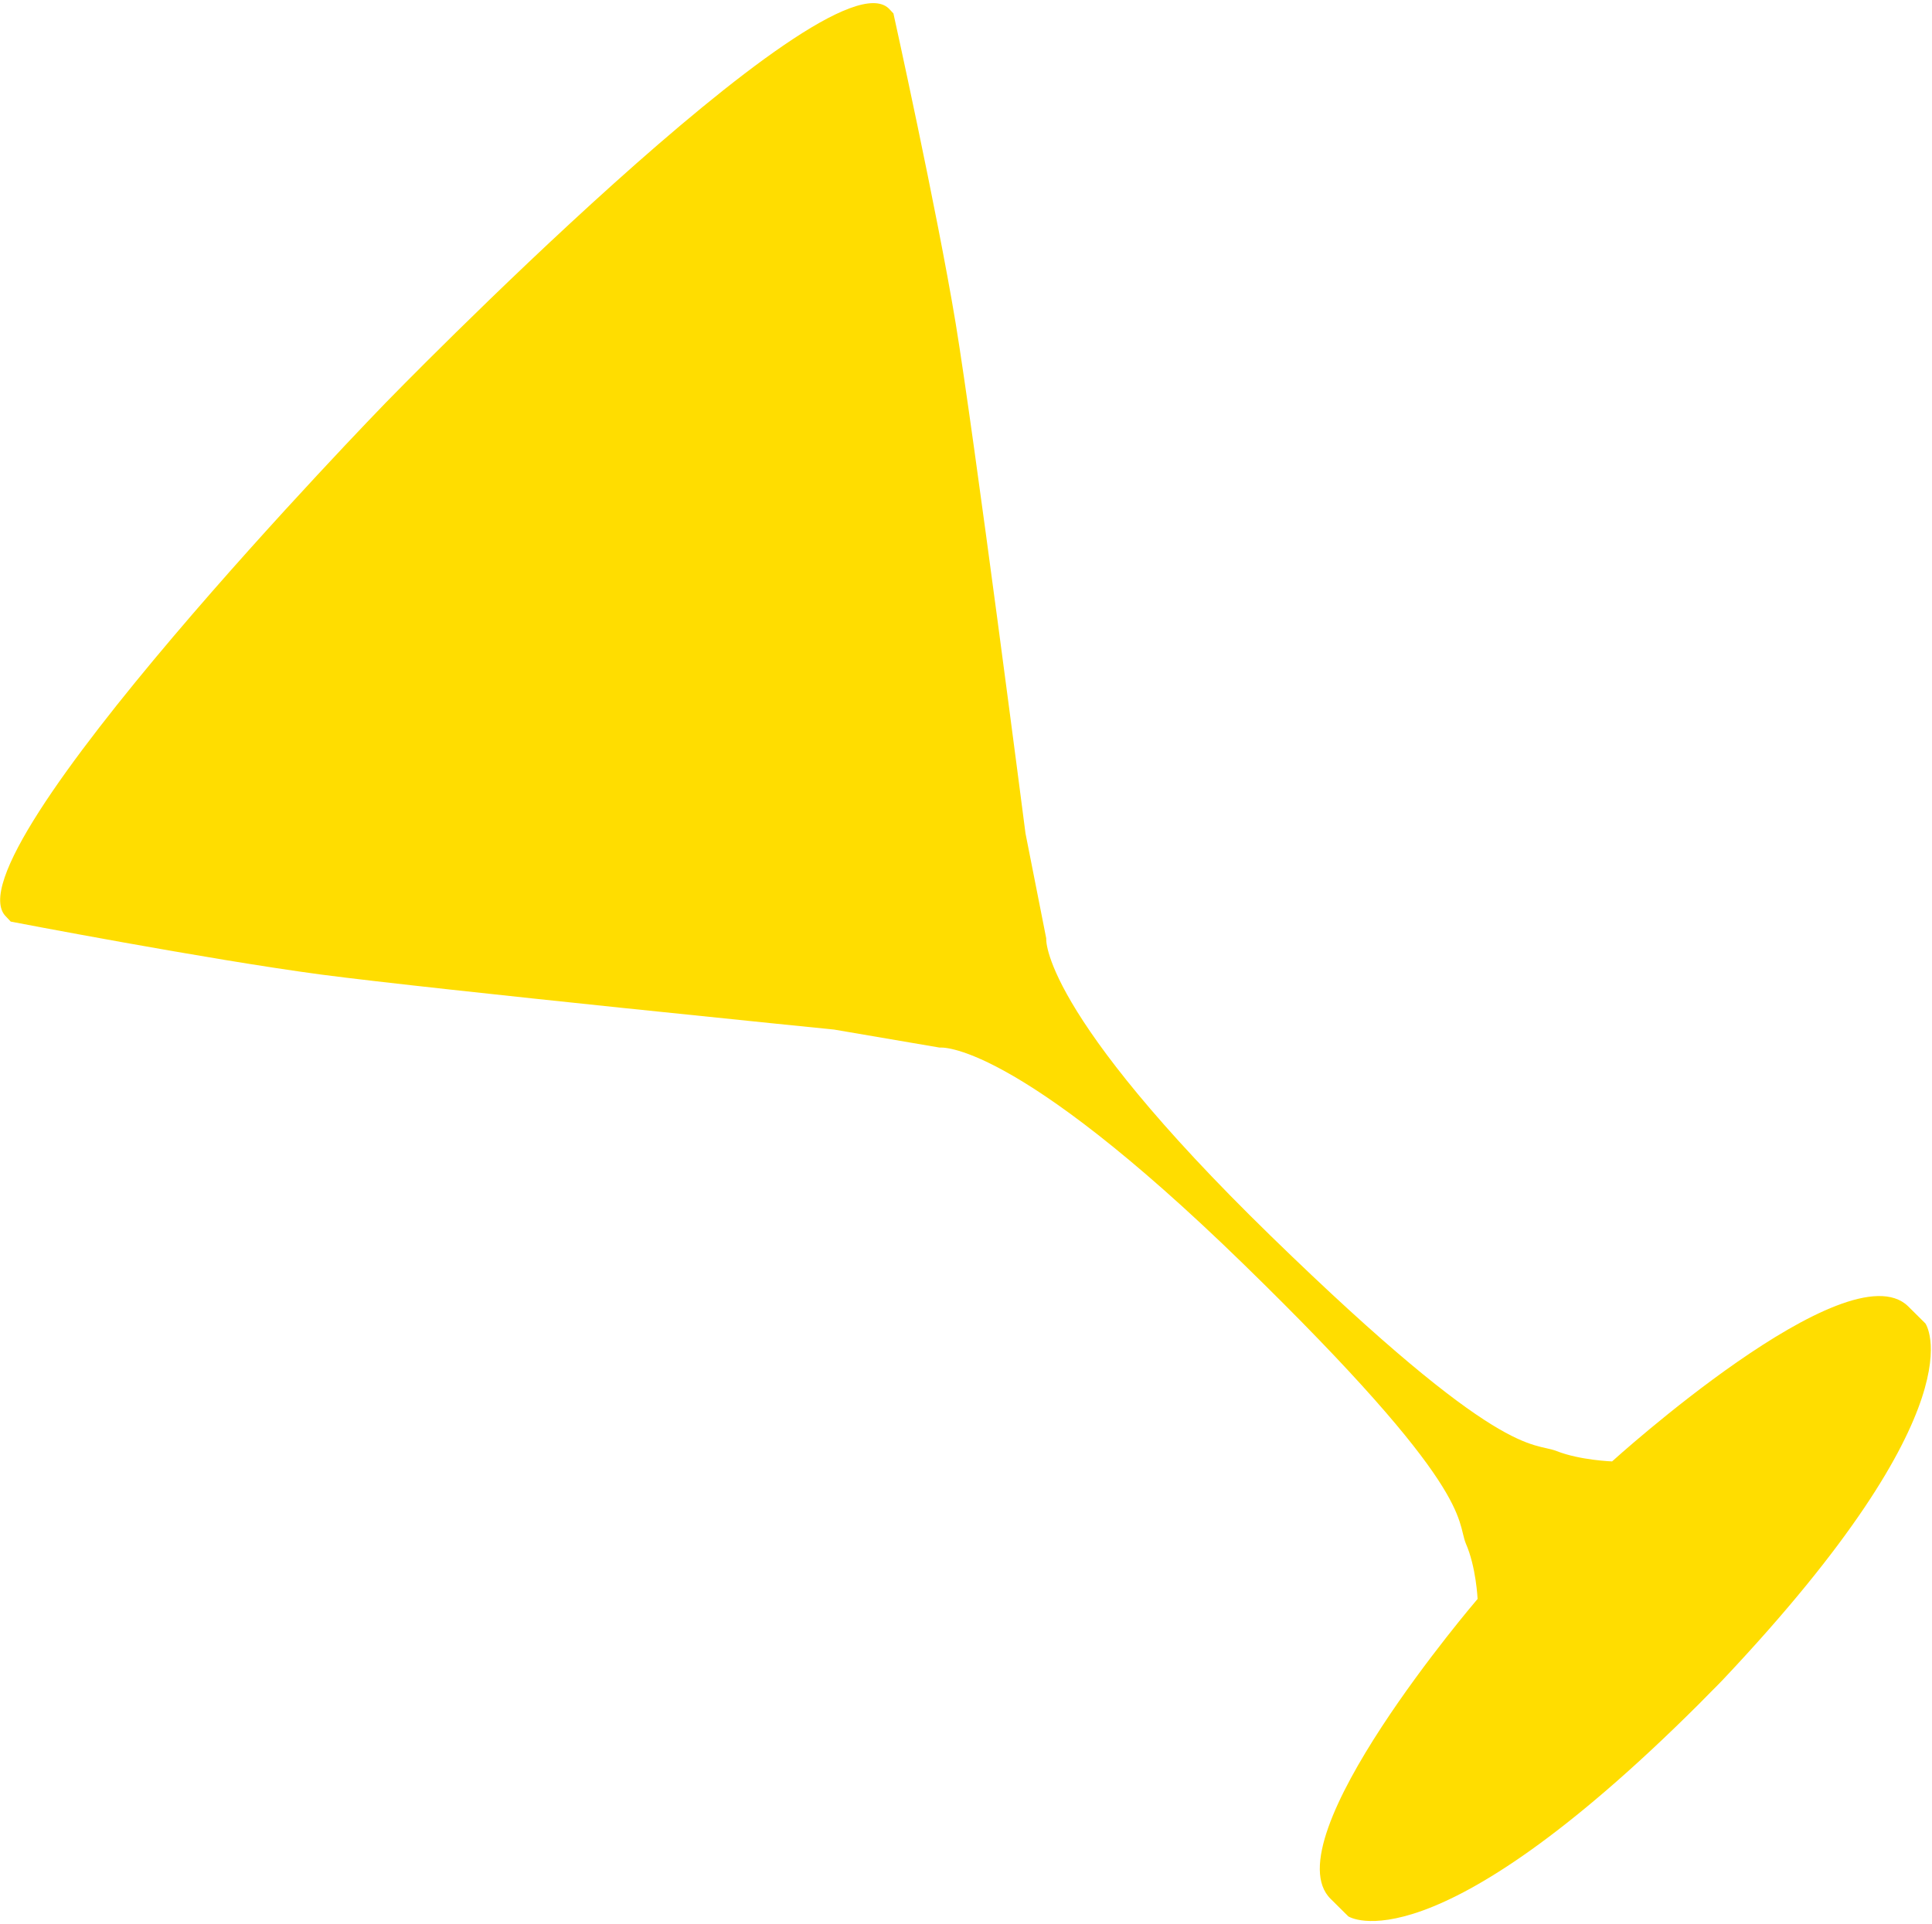 <svg xmlns="http://www.w3.org/2000/svg" width="516" height="514" viewBox="0 0 516 514" fill="none"><path d="M103.007 107.587C103.007 107.587 -14.868 228.881 1.622 244.852L2.869 246.177C2.869 246.177 55.383 256.282 85.884 260.339C116.246 264.327 222.766 275.017 222.766 275.017L250.97 279.832C250.97 279.832 270.163 277.319 332.032 337.577C393.902 397.835 388.939 405.954 391.49 412.288C394.249 418.553 394.638 427.106 394.638 427.106C394.638 427.106 339.302 491.657 355.445 507.28L360.087 511.883C360.087 511.883 382.072 526.62 453.765 455.167C454.811 454.128 455.927 452.949 456.973 451.91C458.02 450.87 459.066 449.83 460.182 448.652C529.658 375.037 514.23 353.508 514.23 353.508L509.588 348.905C493.445 333.282 430.557 390.371 430.557 390.371C430.557 390.371 422.009 390.067 415.761 387.614C409.375 385.092 401.294 390.419 339.425 330.161C277.556 269.903 279.427 250.652 279.427 250.652L273.891 222.618C273.891 222.618 260.205 116.488 255.232 86.3C250.19 55.904 238.618 3.589 238.618 3.589L237.371 2.264C220.811 -13.569 103.007 107.587 103.007 107.587Z" fill="#FFDD00"></path></svg>